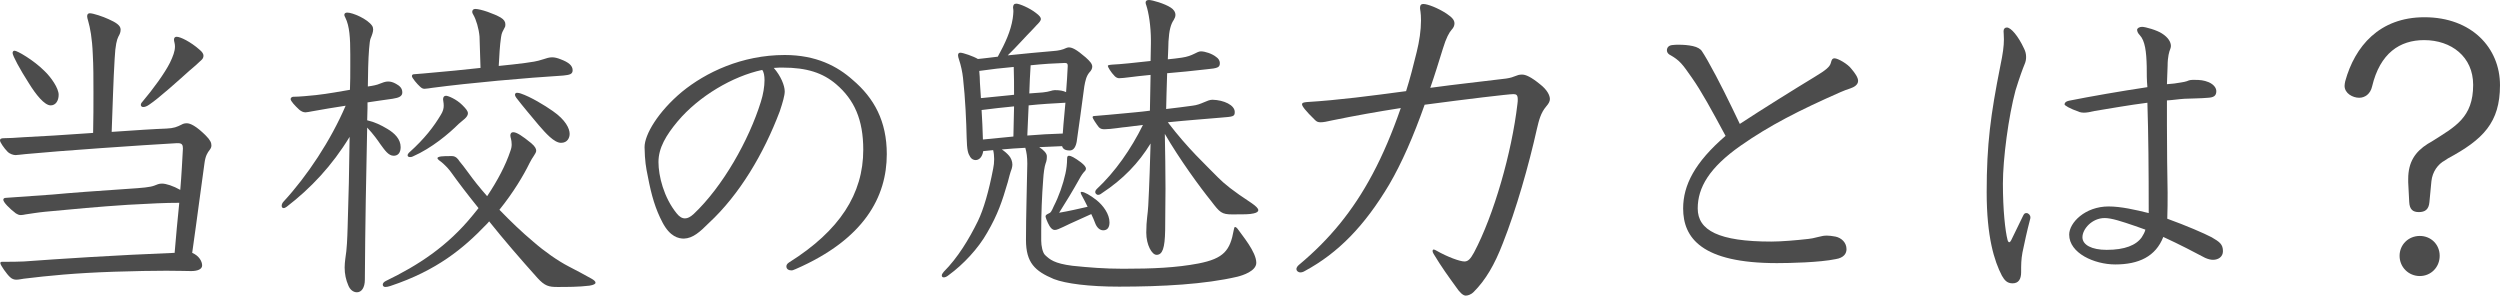 <?xml version="1.0" encoding="UTF-8"?><svg id="uuid-682efa6d-0496-421e-a944-9d554fa0ea45" xmlns="http://www.w3.org/2000/svg" width="159.681mm" height="18.881mm" viewBox="0 0 452.639 53.52"><path d="m32.039,25.919c-6.419.36-21.179,1.38-27.419,1.98-.6.06-1.56.18-1.8.18-.36,0-1.02-.18-1.44-.6-.66-.66-1.38-1.74-1.38-2.04s.18-.42.72-.42c1.08,0,1.68-.06,3.6-.18,2.7-.12,7.62-.42,12.54-.78.06-2.52.06-4.98.06-7.38,0-2.46,0-4.74-.12-6.84-.12-3-.48-4.8-.84-6.06-.12-.36-.18-.66-.18-.84,0-.36.18-.54.48-.54.6,0,2.4.6,3.42,1.08,1.2.54,2.16,1.08,2.16,1.86,0,.48-.12.78-.42,1.32-.24.48-.54,1.44-.66,3.96-.24,3.9-.36,8.52-.54,13.259,4.26-.3,8.04-.54,9.899-.6,1.38-.06,1.92-.3,2.76-.72.3-.18.6-.24.96-.24.6,0,1.68.48,3.42,2.22.84.84,1.02,1.32,1.02,1.8,0,.3-.12.54-.3.78-.42.54-.78,1.08-.96,2.46-.54,3.72-1.2,9.06-2.22,16.199,1.26.54,1.8,1.56,1.8,2.28s-.9,1.02-1.98,1.02c-.6,0-2.58-.06-4.5-.06-2.64,0-5.52.06-9.479.18-7.14.24-11.879.72-16.319,1.26-.48.06-.9.18-1.38.18-.36,0-.78-.12-1.14-.48-.54-.48-1.74-2.16-1.74-2.52,0-.18.12-.24.36-.24,1.68,0,2.7,0,3.9-.06,6.6-.48,16.619-1.14,27.299-1.56.24-3,.54-6.06.84-9.06-2.58,0-4.979.12-9.299.36-5.58.36-9.84.78-15,1.26-1.26.12-2.7.36-3.54.48-.3.06-.6.12-.84.12-.36,0-.6-.12-.9-.3-1.2-.9-2.28-2.04-2.28-2.46,0-.24.18-.36.48-.36,2.46-.18,4.979-.36,8.459-.6,3.18-.3,8.1-.66,13.5-1.02,2.82-.18,4.14-.3,4.92-.6.48-.18.78-.36,1.38-.36.72,0,2.04.42,3.3,1.14.24-2.76.36-5.34.48-7.5,0-.66-.18-.96-.9-.96h-.18v.002ZM8.04,12.839c1.2,1.14,2.58,3.12,2.58,4.32,0,1.08-.54,1.92-1.44,1.92-1.14,0-2.7-1.98-3.96-4.02-1.62-2.52-2.94-4.979-2.94-5.459,0-.24.12-.42.36-.42.48,0,3.42,1.68,5.4,3.66h0Zm26.279-.061c-1.74,1.56-5.58,5.04-7.319,6.18-.42.3-.78.42-1.08.42-.24,0-.42-.18-.42-.36s.06-.36.24-.54c1.98-2.34,4.08-5.22,5.04-7.14.54-1.14.9-2.04.9-2.94,0-.54-.18-.9-.18-1.2,0-.36.18-.54.48-.54.72,0,2.58.96,4.08,2.28.6.48.78.84.78,1.14s-.12.54-.3.72c-.66.66-1.5,1.38-2.22,1.98h0Z" fill="#4c4c4c"/><path d="m66.54,19.559c0,.72-.06,1.5-.06,2.22,1.32.3,2.46.84,3.66,1.56,1.32.78,2.4,1.86,2.4,3.3,0,1.02-.48,1.56-1.26,1.56-.96,0-1.62-1.02-2.46-2.16-.36-.54-1.2-1.74-2.34-2.94-.18,8.459-.36,17.579-.42,27.539,0,1.44-.6,2.28-1.44,2.28-.66,0-1.26-.48-1.56-1.26-.42-.96-.66-2.04-.66-3.24,0-.54.06-1.02.12-1.56.3-1.8.36-3.72.42-5.7.18-5.28.3-10.919.36-16.379-3.18,5.22-7.02,9.3-11.399,12.66-.24.18-.42.24-.54.24-.24,0-.36-.18-.36-.42s.12-.54.36-.78c4.26-4.62,8.52-11.04,11.22-17.339-1.98.3-4.14.66-6.12,1.02-.36.06-.9.18-1.14.18-.42,0-.78-.18-1.14-.48-.78-.72-1.56-1.56-1.56-1.92,0-.24.24-.42.48-.42,1.08,0,2.88-.18,4.08-.3,2.22-.24,4.74-.72,6.18-.96.06-1.44.06-2.82.06-4.14v-2.28c0-2.939-.12-5.1-.9-6.66-.12-.24-.18-.36-.18-.48,0-.3.24-.42.54-.42.96,0,3.66,1.14,4.5,2.4.12.18.18.42.18.66,0,.42-.18.96-.48,1.68-.18.42-.36,2.76-.42,5.16,0,1.14-.06,2.34-.06,3.48.9-.12,1.74-.3,2.1-.48.6-.24,1.08-.42,1.56-.42s.9.12,1.439.42c.66.36,1.14.78,1.14,1.56,0,.66-.54.96-1.74,1.14-1.38.18-2.88.42-4.56.66v1.02h0Zm21.479,21.118c-4.08,4.26-8.879,8.28-17.339,11.1-.36.12-.66.18-.9.18s-.479-.12-.479-.42c0-.24.18-.479.54-.66,5.82-2.82,11.16-6.24,15.78-11.939.36-.42.66-.84,1.02-1.26-2.04-2.52-3.72-4.74-4.919-6.419-.3-.42-1.02-1.38-2.28-2.28-.12-.12-.24-.24-.24-.36s.24-.24.66-.3c.54-.06.96-.06,1.979-.06.72,0,1.14.6,1.32.9,1.02,1.2,2.1,2.82,3.12,4.08.6.78,1.26,1.5,1.92,2.28,1.92-2.88,3.36-5.64,4.2-8.16.18-.48.24-.84.24-1.2,0-.9-.24-1.26-.24-1.62,0-.3.12-.6.54-.6.6,0,1.62.66,3.24,1.98.78.66.9,1.08.9,1.38,0,.48-.72,1.2-1.2,2.22-1.08,2.22-2.94,5.34-5.459,8.46,1.979,2.04,4.02,4.02,6.18,5.82,1.92,1.68,4.38,3.42,6.359,4.439,1.38.72,3,1.56,4.14,2.22.42.24.72.48.72.72s-.36.42-1.08.54c-1.92.24-4.14.24-5.82.24-1.56,0-2.28-.18-3.6-1.62-3.12-3.48-6.18-7.02-8.76-10.26-.18.24-.36.42-.54.6h-.002Zm-3.3-20.16c0,.72-.96,1.26-1.68,1.92-1.74,1.74-4.86,4.38-8.28,5.88-.24.12-.42.12-.54.12-.24,0-.42-.12-.42-.3s.12-.36.24-.48c2.88-2.58,4.5-4.74,5.76-6.84.42-.66.54-1.2.54-1.68,0-.6-.12-.9-.12-1.14,0-.42.18-.66.54-.66s1.86.6,2.94,1.68c.66.66,1.02,1.08,1.02,1.5Zm2.1-13.919c-.12-1.38-.6-3.06-1.14-3.96-.12-.18-.18-.36-.18-.48,0-.3.18-.54.54-.54,1.02,0,3.479.9,4.62,1.56.6.36.84.78.84,1.2,0,.24,0,.42-.12.6-.36.72-.54.9-.66,1.74-.24,1.62-.3,3.18-.42,5.22,1.8-.18,3.479-.36,4.8-.54,1.2-.18,1.98-.24,3.24-.66.54-.18,1.08-.36,1.62-.36.48,0,.96.12,1.56.36,1.44.54,2.16,1.14,2.16,1.979,0,.72-.54.84-1.68.96-6.779.42-16.859,1.32-23.699,2.22-.36.06-1.2.18-1.44.18-.3,0-.54-.12-.84-.42-.48-.42-1.44-1.56-1.44-1.86,0-.24.12-.36.42-.36,1.08-.06,2.04-.18,4.14-.36,1.5-.12,4.56-.42,7.86-.78-.06-1.86-.12-3.78-.18-5.7h0Zm6.42,10.561c0-.24.18-.36.36-.36.24,0,.48.06.66.12,1.8.6,4.379,2.16,5.819,3.18,2.34,1.62,3.06,3.18,3.06,4.14,0,.66-.36,1.62-1.56,1.62-1.26,0-2.82-1.8-4.02-3.18-1.2-1.44-2.94-3.48-4.08-4.98-.18-.24-.24-.42-.24-.54h0Z" fill="#4c4c4c"/><path d="m142.079,16.559c0,.72-.36,1.98-.9,3.6-2.88,7.62-7.26,15.059-12.839,20.219-1.62,1.62-2.88,2.76-4.5,2.82-.96,0-2.52-.3-3.9-2.94-1.26-2.4-1.98-4.8-2.64-8.28-.36-1.74-.54-2.76-.6-5.34,0-2.28,2.46-6.419,6.78-10.02,4.26-3.48,10.799-6.66,18.599-6.66,5.7,0,9.54,2.04,12.299,4.5,3.9,3.3,6.18,7.5,6.18,13.439,0,7.74-4.08,15.419-16.499,20.819-.54.24-.6.24-.78.24-.48,0-.9-.24-.9-.72,0-.24.12-.48.48-.72,9.18-5.76,13.439-12.419,13.439-20.399,0-5.459-1.62-9.06-4.919-11.879-2.4-2.04-5.28-3-9.66-3-.54,0-.78,0-1.62.06,1.26,1.44,1.98,3.18,1.98,4.26h0Zm-19.379,5.401c-2.1,2.52-3.48,4.8-3.48,7.38,0,2.52.96,6.419,3.3,9.299.48.6.96.9,1.5.9.48,0,.96-.24,1.56-.78,5.28-4.979,10.02-13.379,12.18-20.339.42-1.32.66-2.76.66-3.9,0-.78-.12-1.5-.42-1.86-5.34,1.14-11.459,4.74-15.299,9.299h-.001Z" fill="#4c4c4c"/><path d="m188.52,43.618c0,.84.24,2.16.72,2.58.84.78,1.62,1.5,4.919,1.92,2.88.3,5.82.54,9.18.54,5.34,0,9.6-.18,13.68-.96,4.56-.9,5.7-2.34,6.359-6.06.06-.36.12-.54.24-.54s.3.12.48.36c.78,1.14,3.36,4.14,3.36,6.12,0,1.5-2.46,2.28-3.42,2.52-5.88,1.38-13.619,1.8-21.419,1.8-5.4,0-9.66-.54-11.82-1.38-3.419-1.44-5.04-2.94-5.04-7.08,0-4.439.18-9.779.24-13.799,0-1.2-.12-2.04-.36-2.88-1.44.06-2.82.18-4.26.3.48.3.96.72,1.32,1.14s.6,1.02.6,1.62c0,.24-.06.48-.12.72-.3.78-.48,1.56-.72,2.46-1.02,3.48-1.8,5.82-3.72,9.12-1.62,2.88-4.32,5.76-6.96,7.68-.36.3-.66.42-.9.42s-.36-.12-.36-.36c0-.18.12-.36.36-.66,2.52-2.52,4.56-5.879,6.18-9.18,1.02-2.1,1.98-5.399,2.76-9.479.12-.54.18-1.14.18-1.74,0-.54-.06-1.14-.18-1.62-.66.06-1.2.12-1.8.18-.18,1.14-.78,1.62-1.38,1.62-.36,0-.72-.18-.96-.54-.42-.66-.6-1.2-.66-3.54-.06-2.76-.24-7.08-.66-10.8-.12-1.08-.36-2.22-.72-3.3-.12-.36-.18-.6-.18-.78,0-.3.12-.48.42-.48.48,0,2.4.66,3.18,1.14.78-.06,2.52-.3,3.6-.42,1.38-2.52,2.34-4.62,2.7-6.899.06-.48.12-.9.12-1.26,0-.18,0-.42-.06-.72,0-.48.18-.72.6-.72.54,0,2.4.78,3.54,1.68.66.48.9.84.9,1.08,0,.36-.36.72-.84,1.2-.18.18-.3.36-.78.84-1.14,1.14-2.88,3.12-4.38,4.56,2.94-.3,5.939-.6,8.22-.78.96-.06,1.74-.24,2.34-.54.18-.06.3-.12.48-.12.6,0,1.32.3,3.06,1.8.72.66,1.2,1.14,1.2,1.68,0,.36-.18.72-.54,1.08-.54.66-.72,1.5-.9,2.52-.48,3.48-.96,7.26-1.38,10.02-.24,1.26-.78,1.56-1.26,1.56-.42,0-1.2-.06-1.38-.78-1.02.06-3.06.12-4.14.18.84.54,1.38,1.14,1.38,1.62,0,.42,0,.78-.24,1.38-.18.48-.36,1.74-.42,2.82-.24,3.12-.36,6.24-.36,9.3v1.86-.003Zm-4.919-26.459c0-1.68,0-3.36-.06-5.04-2.1.18-4.14.42-6.24.72.06.72.12,1.44.12,2.16.06.9.12,1.86.18,2.76,1.8-.18,4.26-.42,6-.6h0Zm0,2.1c-1.979.18-3.959.42-5.879.66.12,1.74.18,3.54.24,5.34,1.86-.18,3.72-.36,5.52-.54.06-1.8.06-3.72.12-5.459h-.001Zm9.3-.661c-2.22.12-4.38.24-6.66.48-.06,1.8-.18,3.6-.24,5.46,2.16-.18,4.26-.3,6.42-.36.06-.54.06-1.08.12-1.62l.36-3.96h0Zm-4.14-1.86c1.32-.12,1.68-.42,2.22-.42.96,0,1.5.12,2.04.36.12-1.68.24-3.18.3-4.74,0-.42-.12-.54-.54-.54-1.92.06-3.84.18-6.18.42-.12,1.68-.18,3.42-.24,5.1.9-.06,1.74-.12,2.4-.18Zm3.72,24.359c-.66.3-1.14.54-1.5.54s-.66-.24-.96-.72c-.42-.72-.72-1.56-.72-1.74,0-.24.24-.36.479-.48.48-.18.6-.42,1.02-1.38.9-1.74,1.68-3.96,2.1-5.88.18-.78.3-1.8.3-2.58,0-.48.06-.66.36-.66s.96.3,2.16,1.2c.6.48.9.84.9,1.14,0,.12-.06.3-.18.42-.36.36-.66.78-1.08,1.56-1.14,2.04-2.34,4.02-3.6,6,1.8-.3,3.54-.72,5.16-1.08-.72-1.5-1.26-2.34-1.26-2.52,0-.12.06-.18.18-.18.48,0,1.56.6,2.7,1.5,1.2.96,2.34,2.52,2.34,4.02,0,.9-.36,1.44-1.14,1.44-.6,0-1.14-.48-1.44-1.26-.18-.48-.42-1.08-.72-1.68-1.38.66-3.54,1.56-5.1,2.34h.001Zm15.899-33.719c0-2.7-.42-5.16-.84-6.419-.06-.18-.12-.3-.12-.48,0-.3.18-.48.6-.48.6,0,2.88.66,3.96,1.38.48.3.84.78.84,1.32,0,.3-.12.6-.3.9-.54.78-.84,1.86-.96,3.9,0,.54-.06,1.74-.12,3.24.78-.06,1.62-.18,2.52-.3,2.1-.3,2.7-1.14,3.48-1.14.72,0,2.04.42,2.76,1.02.36.24.66.6.66,1.14,0,.78-.48.9-2.34,1.08-2.58.3-5.04.54-7.2.72-.06,2.16-.18,5.58-.18,6.48,1.68-.18,3.36-.42,4.74-.6,1.68-.18,2.64-1.08,3.66-1.08,2.04.06,4.02.96,4.02,2.22,0,.84-.3.84-2.52,1.02-2.7.24-6.06.479-9.6.84,3.72,4.86,6.78,7.62,9.12,10.02,1.14,1.14,2.58,2.34,6.06,4.62.78.54,1.2.96,1.2,1.26s-.3.48-.84.6c-.72.18-1.74.18-3.84.18-1.98,0-2.28-.36-3.84-2.4-2.04-2.52-5.76-7.62-8.4-12.18.06,3.36.12,6.54.12,9.9,0,2.34-.06,4.86-.06,7.56-.06,3.24-.48,4.44-1.56,4.44-.84,0-1.86-1.8-1.86-4.02,0-2.34.3-3.42.36-4.92.18-3.18.36-8.819.42-11.219-2.16,3.54-4.98,6.479-8.82,9-.3.24-.48.3-.72.3-.18,0-.48-.24-.48-.48s.12-.42.24-.54c3.36-3.12,6.24-7.259,8.4-11.639l-2.88.36c-.9.06-2.88.42-4.08.42-.42,0-.72-.06-1.02-.36-.48-.6-1.14-1.62-1.14-1.8s.12-.24.36-.24c1.56-.12,3.48-.3,5.4-.48,1.14-.12,2.82-.24,4.62-.48l.12-6.479c-3.24.3-4.8.6-5.7.6-.24,0-.54-.12-.78-.36-.72-.72-1.26-1.68-1.26-1.86,0-.12.12-.18.78-.24,1.5-.06,4.26-.36,6.96-.66l.06-3.18v-.484Z" fill="#4c4c4c"/><path d="m251.52,33.418c-4.44,7.44-9.18,12.359-15.299,15.66-.3.18-.54.24-.78.24-.42,0-.72-.3-.72-.6,0-.24.18-.54.48-.78,5.4-4.5,9.72-9.66,13.319-16.439,1.86-3.479,3.54-7.439,5.1-11.939-4.2.66-8.279,1.38-12.359,2.22-1.02.24-1.68.36-2.16.36s-.72-.12-1.02-.42c-1.74-1.68-2.34-2.52-2.34-2.82s.3-.36.84-.42c5.88-.36,11.7-1.14,17.999-1.979.72-2.28,1.32-4.62,1.92-7.08.48-1.92.78-3.96.78-5.7,0-1.5-.18-1.98-.18-2.28,0-.54.24-.72.6-.72.78,0,2.64.72,4.2,1.74,1.08.72,1.44,1.2,1.44,1.8,0,.36-.18.78-.48,1.08-.48.54-1.02,1.5-1.62,3.48-.78,2.52-1.5,4.859-2.28,7.08,4.8-.66,8.94-1.08,13.739-1.68,1.681-.24,1.8-.72,2.88-.72.66,0,1.62.42,3.24,1.74,1.32,1.02,1.8,2.04,1.8,2.7,0,.42-.24.84-.66,1.32-1.02,1.2-1.319,2.52-1.68,4.02-1.5,6.72-3.78,14.7-6.18,20.759-1.5,3.9-3.12,6.66-5.28,8.82-.54.54-1.14.66-1.44.66-.48,0-1.08-.54-1.8-1.62-1.26-1.74-2.58-3.54-4.02-5.94-.12-.24-.18-.36-.18-.48,0-.18.06-.3.18-.3s.3.06.48.18c2.1,1.2,4.32,1.98,5.1,1.98.66,0,1.08-.42,1.74-1.62,3.6-6.78,6.84-18.12,7.859-26.879.061-.42.061-.6.061-.84,0-.78-.24-.96-.78-.96-.9,0-8.399.9-16.079,1.92-2.04,5.76-4.14,10.56-6.42,14.459v-.002Z" fill="#4c4c4c"/><path d="m328.559,13.919c1.98-1.2,2.76-1.8,2.94-2.58.12-.48.239-.78.659-.78.601,0,2.4,1.02,3.061,1.92.66.78,1.199,1.56,1.199,2.16,0,.72-.72,1.14-1.439,1.38-.54.18-1.08.36-1.74.66-7.499,3.3-12.899,6.06-18.119,9.72-5.64,3.96-7.739,7.56-7.739,11.339,0,3.96,3.779,6,13.319,6,1.8,0,4.62-.24,6.72-.48.54-.06.84-.12,1.8-.36.66-.18,1.08-.24,1.56-.24.42,0,.9.06,1.561.18,1.08.24,1.979,1.08,1.979,2.28,0,.72-.42,1.56-1.979,1.8-2.88.6-8.28.72-10.62.72-13.619,0-16.979-4.56-16.979-9.9,0-4.2,2.1-8.339,7.68-13.139-2.521-4.68-4.38-8.1-6.12-10.56-1.68-2.4-2.16-3.12-4.02-4.14-.301-.18-.48-.48-.48-.78,0-.54.36-.9.96-.96.42-.06.78-.06,1.2-.06.84,0,1.68.06,2.52.24.84.18,1.44.54,1.68.96.24.36.54.84,1.021,1.68,2.04,3.6,3.96,7.56,5.819,11.459,4.021-2.64,9.899-6.3,13.56-8.52h-.003Z" fill="#4c4c4c"/><path d="m365.939,49.258c0,1.32-.479,2.04-1.56,2.04-.96,0-1.44-.54-1.92-1.38-1.38-2.64-2.76-7.02-2.76-15.12,0-8.699.72-14.039,2.46-22.799.479-2.28.66-3.66.66-4.86,0-.78-.061-1.2-.061-1.5,0-.42.24-.66.6-.66.721,0,2.04,1.5,3.12,3.84.24.479.36.96.36,1.5,0,.42-.061.84-.3,1.38-.301.72-.9,2.34-1.62,4.68-1.26,4.68-2.28,12.359-2.28,16.859,0,4.8.42,8.58.84,10.199.061.24.181.42.3.42.12,0,.24-.12.36-.36.72-1.5,1.38-2.82,2.16-4.44.18-.36.3-.479.6-.479.36,0,.72.36.72.78,0,.12,0,.18-.06.36-.6,2.28-.96,4.02-1.38,6-.24,1.32-.24,2.22-.24,3.54h.001Zm26.399-26.399c0,4.32.06,8.64.12,12,0,1.56,0,3.24-.061,4.74,3.48,1.26,6.66,2.64,8.04,3.36,1.439.84,2.04,1.26,2.04,2.52,0,1.02-.84,1.56-1.8,1.56-.421,0-.9-.12-1.44-.36-1.68-.9-4.68-2.46-7.56-3.78-1.38,3.54-4.439,4.98-8.7,4.98-3.779,0-8.339-2.04-8.339-5.4,0-2.16,2.88-5.1,7.14-5.1,2.22,0,4.859.6,7.26,1.2,0-8.04-.061-14.399-.24-19.979-3.3.42-6.66,1.02-9.6,1.5-.72.18-1.38.3-1.92.3-.3,0-.6-.06-.78-.12-1.859-.66-2.699-1.2-2.699-1.38,0-.3.239-.54.779-.66,3.9-.78,9.42-1.74,14.22-2.46-.12-1.26-.12-2.46-.12-3.72-.06-2.7-.3-4.68-1.26-5.7-.36-.36-.48-.72-.48-.96,0-.3.42-.54.9-.54.6,0,2.7.6,3.6,1.2,1.14.72,1.62,1.56,1.62,2.28,0,.18-.06.36-.12.54-.18.42-.479,1.38-.479,3.06-.061,1.02-.061,2.16-.12,3.3.479-.06.899-.06,1.319-.12.66-.12,1.801-.24,2.28-.42.54-.24.78-.24,1.38-.24,1.02,0,1.68.06,2.58.42.96.42,1.38,1.08,1.38,1.62,0,.9-.54,1.14-1.5,1.2-1.26.12-3.12.12-4.26.18-1.021.06-2.1.24-3.18.3v4.68h0Zm-5.76,18.059c-2.46-.84-4.26-1.44-5.521-1.44-2.279,0-4.02,1.98-4.02,3.479,0,1.38,1.68,2.28,4.38,2.28,3.3,0,5.34-.84,6.36-2.28.3-.48.539-.9.659-1.38-.659-.24-1.319-.48-1.859-.66h.001Z" fill="#4c4c4c"/><path d="m442.679,29.039c-1.26.66-2.279,2.04-2.46,3.78l-.359,3.78c-.12,1.38-.84,1.8-1.92,1.8-1.021,0-1.68-.42-1.74-1.86l-.18-3.54v-.6c0-3.06,1.26-4.919,3.54-6.359l.72-.42c4.26-2.7,7.5-4.319,7.5-10.259,0-5.1-3.96-8.1-8.88-8.1-4.38,0-7.979,2.34-9.42,8.399-.3,1.32-1.26,2.04-2.34,2.04-1.14,0-2.64-.78-2.64-2.16,0-.24.06-.54.12-.84,1.739-6.3,6.18-11.58,14.339-11.58,8.58,0,13.68,5.58,13.68,12.3,0,6.78-3.06,9.839-9.42,13.259l-.54.36h0Zm-8.22,17.279c0-2.04,1.62-3.6,3.66-3.6s3.6,1.56,3.6,3.6-1.56,3.66-3.6,3.66-3.66-1.62-3.66-3.66Z" fill="#4c4c4c"/></svg>